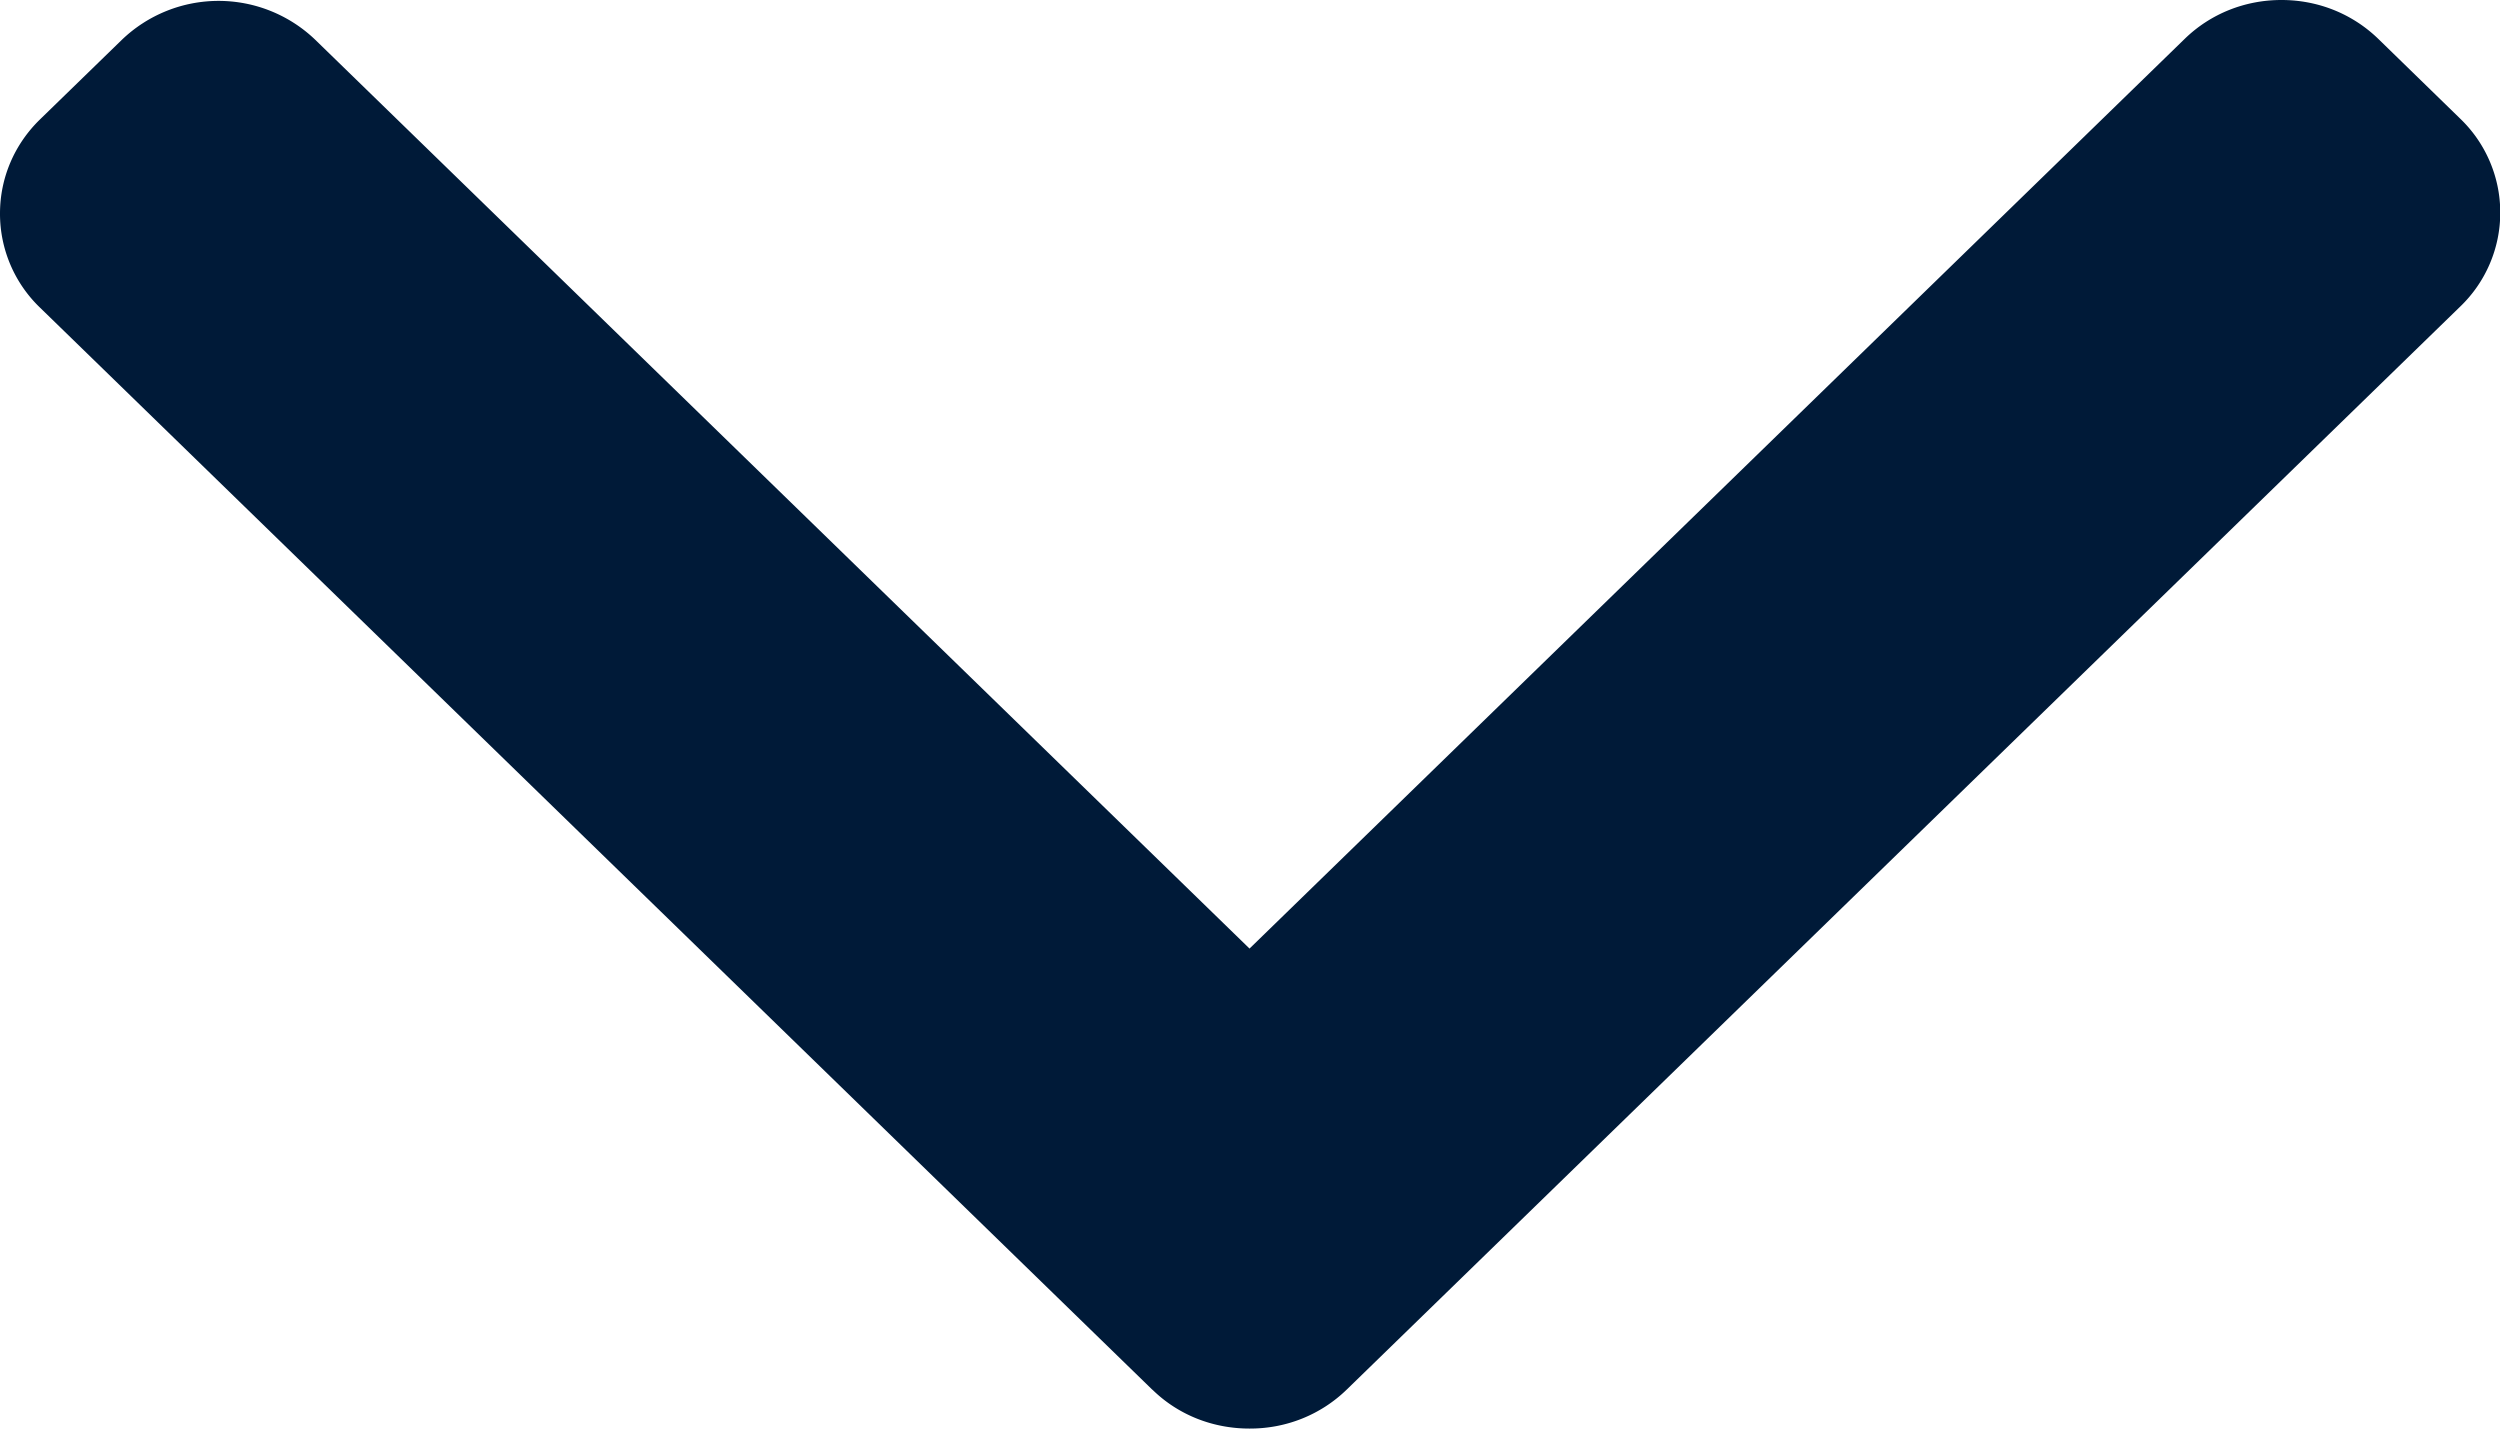 <svg width="21" height="12" fill="none" xmlns="http://www.w3.org/2000/svg"><path d="M9.68 11.674.336 2.584A1.094 1.094 0 0 1 0 1.794c0-.299.12-.58.335-.79l.689-.67a1.173 1.173 0 0 1 1.624 0l7.848 7.634L18.352.326c.216-.21.505-.326.812-.326.308 0 .596.116.813.326l.688.67a1.094 1.094 0 0 1 0 1.58l-9.354 9.098c-.217.21-.507.327-.815.326-.309 0-.599-.115-.815-.326Z" fill="#001A38"/></svg>
